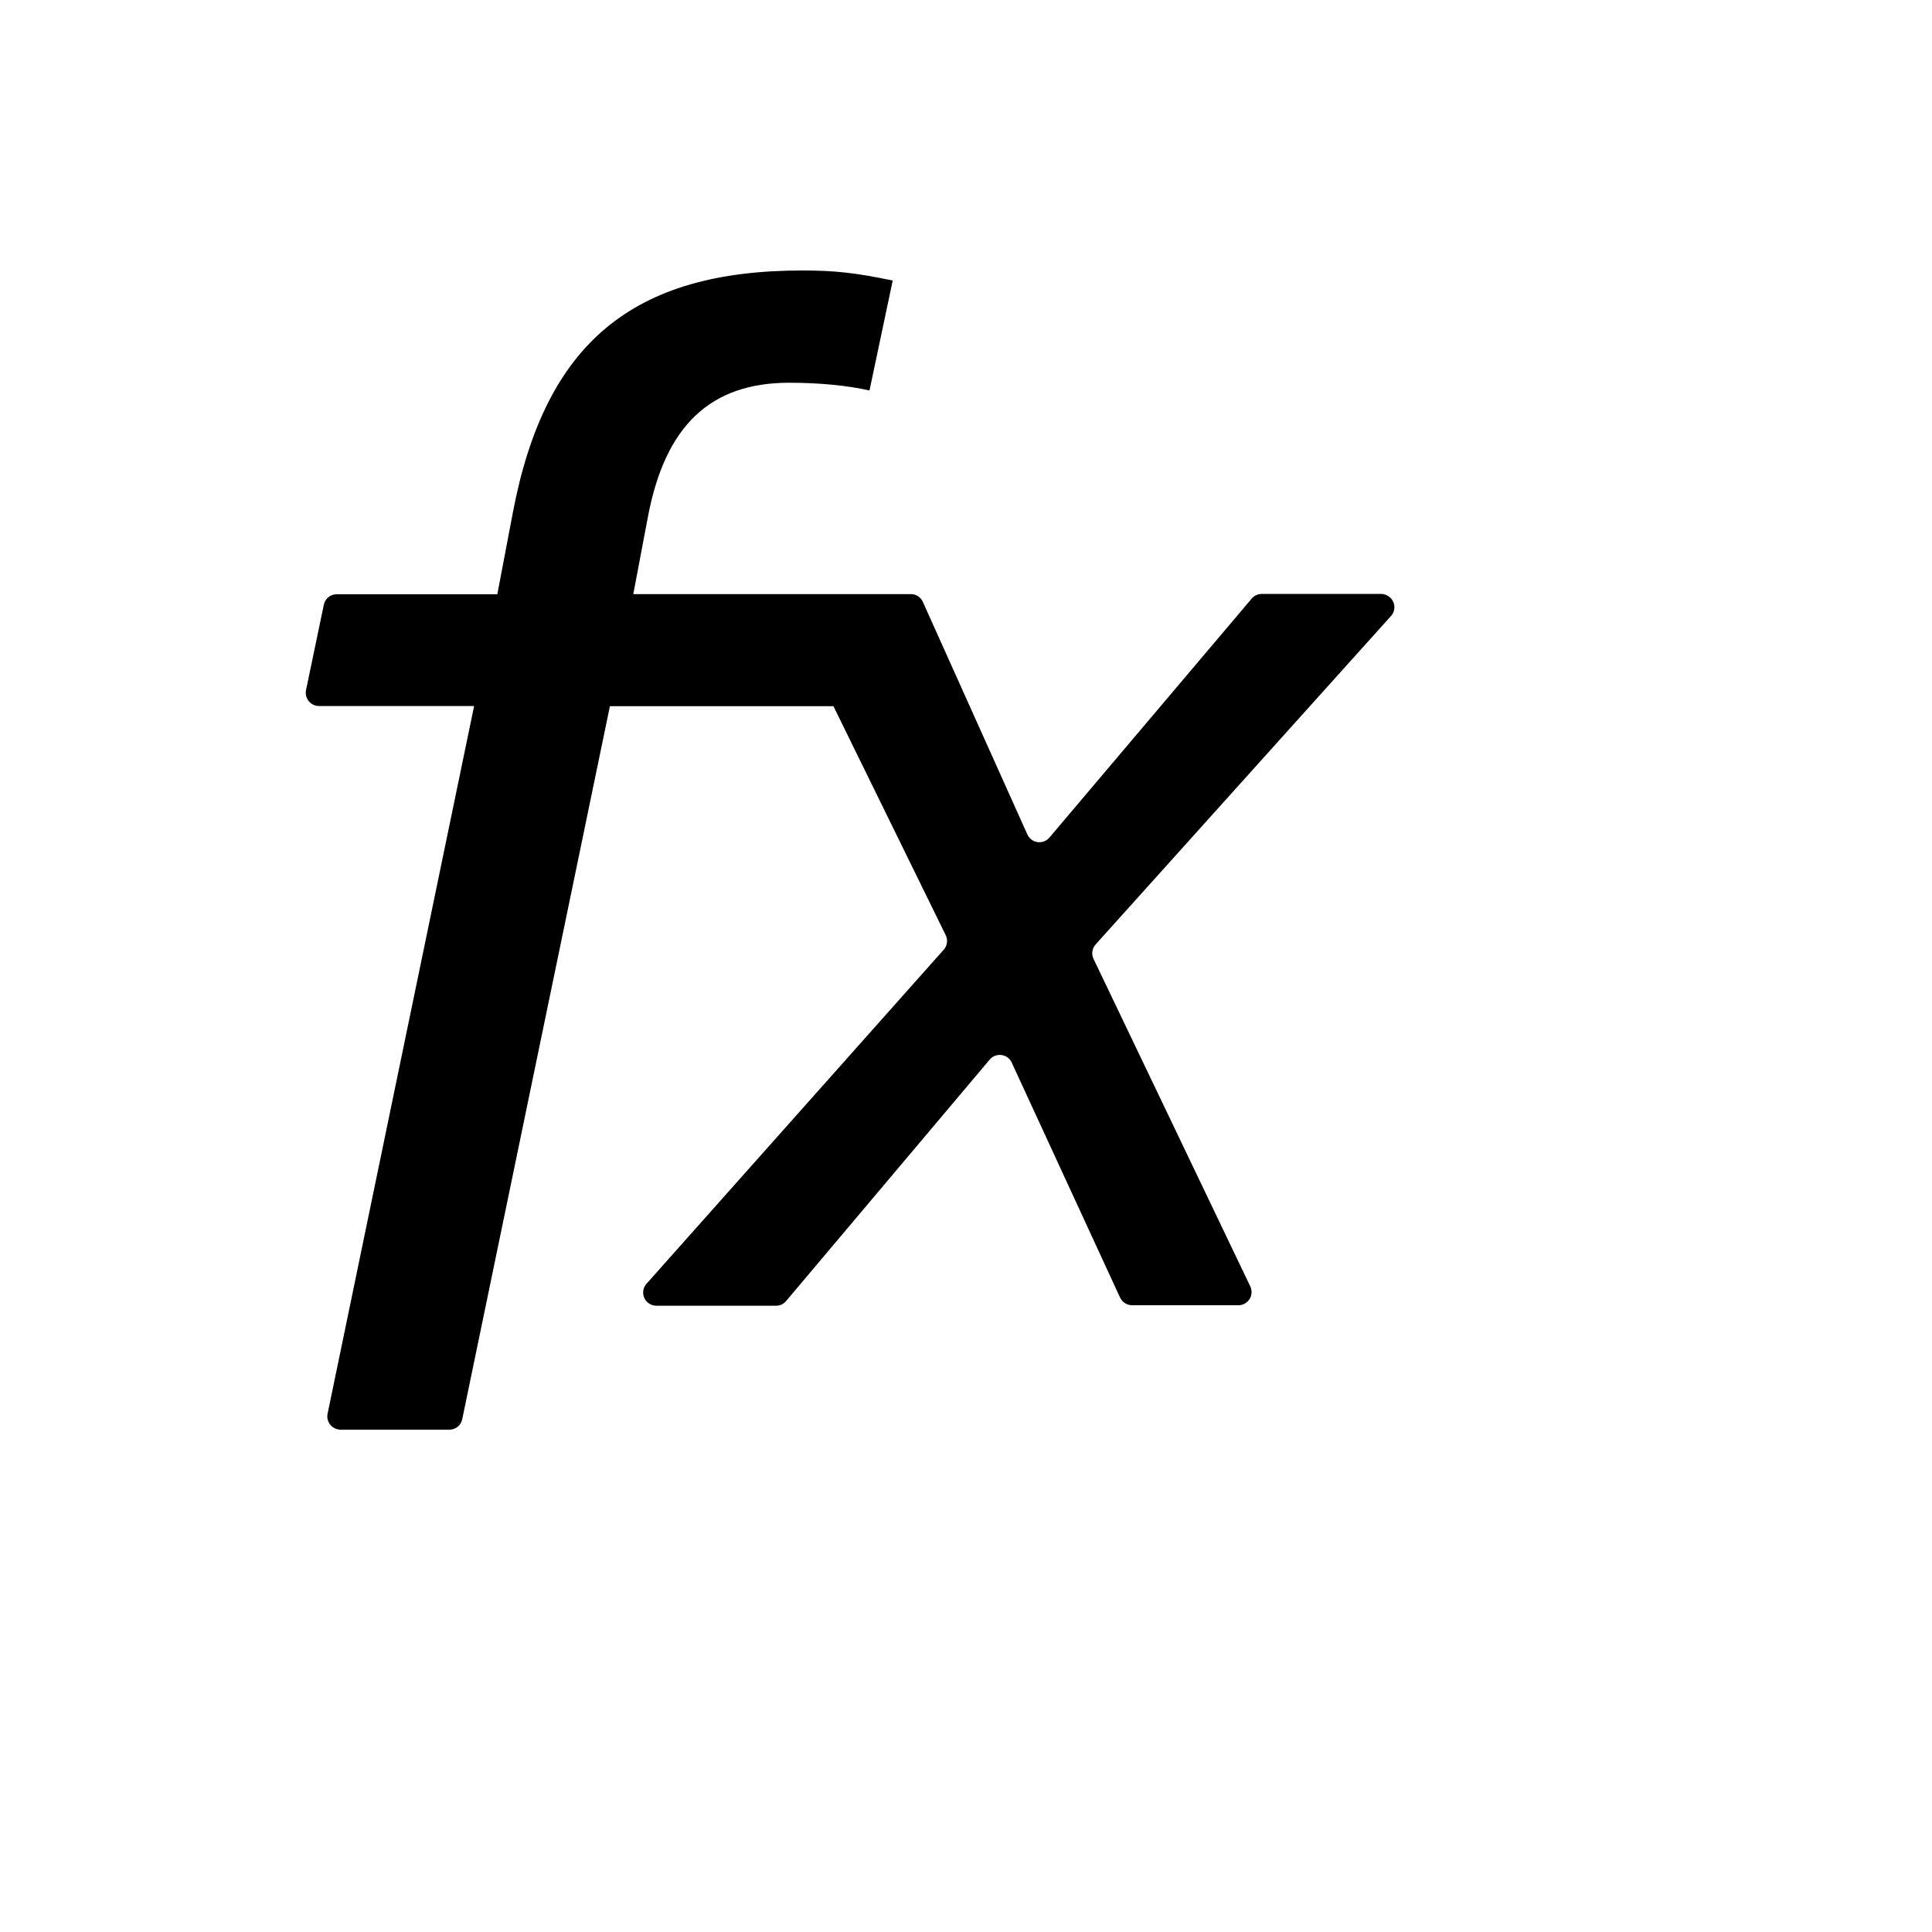 <svg xmlns="http://www.w3.org/2000/svg" version="1.1" xmlns:xlink="http://www.w3.org/1999/xlink" width="100%" height="100%" id="svgWorkerArea" viewBox="-25 -25 625 625" xmlns:idraw="https://idraw.muisca.co" style="background: white;"><defs id="defsdoc"><pattern id="patternBool" x="0" y="0" width="10" height="10" patternUnits="userSpaceOnUse" patternTransform="rotate(35)"><circle cx="5" cy="5" r="4" style="stroke: none;fill: #ff000070;"></circle></pattern></defs><g id="fileImp-102230046" class="cosito"><path id="pathImp-983312247" class="grouped" d="M424.984 174.276C426.582 172.518 426.422 169.856 424.665 168.258 423.866 167.566 422.854 167.14 421.842 167.14 421.842 167.14 383.182 167.14 383.182 167.14 381.903 167.14 380.732 167.673 379.933 168.631 379.933 168.631 314.486 245.953 314.486 245.953 312.942 247.763 310.28 247.976 308.469 246.432 307.99 246.006 307.617 245.527 307.351 244.941 307.351 244.941 273.536 169.696 273.536 169.696 272.844 168.152 271.352 167.193 269.648 167.193 269.648 167.193 179.866 167.193 179.866 167.193 179.866 167.193 180.345 164.69 180.345 164.69 180.345 164.69 184.605 142.165 184.605 142.165 190.196 112.663 204.841 98.818 230.295 98.818 240.2 98.818 249.2 99.723 256.282 101.321 256.282 101.321 263.791 65.748 263.791 65.748 251.756 63.245 245.046 62.5 234.555 62.5 179.546 62.5 151.269 86.091 140.885 140.94 140.885 140.94 135.88 167.246 135.88 167.246 135.88 167.246 83.906 167.246 83.906 167.246 81.882 167.246 80.125 168.684 79.752 170.655 79.752 170.655 74.001 198.239 74.001 198.239 73.522 200.529 75.013 202.819 77.302 203.298 77.569 203.351 77.888 203.405 78.154 203.405 78.154 203.405 128.371 203.405 128.371 203.405 128.371 203.405 80.977 432.335 80.977 432.334 80.498 434.624 81.989 436.914 84.278 437.394 84.545 437.447 84.864 437.5 85.13 437.5 85.13 437.5 120.383 437.5 120.383 437.5 122.407 437.5 124.164 436.062 124.537 434.092 124.537 434.092 172.304 203.458 172.304 203.458 172.304 203.458 244.62 203.458 244.62 203.458 244.62 203.458 280.938 277.531 280.938 277.531 281.683 279.075 281.47 280.939 280.299 282.217 280.299 282.217 184.126 390.319 184.126 390.319 182.582 392.076 182.741 394.792 184.499 396.336 185.297 397.029 186.309 397.401 187.321 397.401 187.321 397.401 226.035 397.401 226.035 397.401 227.313 397.401 228.485 396.869 229.283 395.91 229.283 395.91 295.156 317.79 295.156 317.79 296.647 315.979 299.363 315.766 301.173 317.257 301.653 317.683 302.026 318.163 302.292 318.748 302.292 318.748 337.332 394.739 337.332 394.739 338.024 396.23 339.515 397.242 341.219 397.241 341.219 397.242 375.62 397.242 375.62 397.241 377.963 397.242 379.88 395.325 379.88 392.981 379.88 392.342 379.72 391.703 379.454 391.118 379.454 391.118 328.758 285.2 328.758 285.2 328.012 283.655 328.279 281.791 329.45 280.513 329.45 280.513 424.984 174.276 424.984 174.276 424.984 174.276 424.984 174.276 424.984 174.276"></path></g></svg>